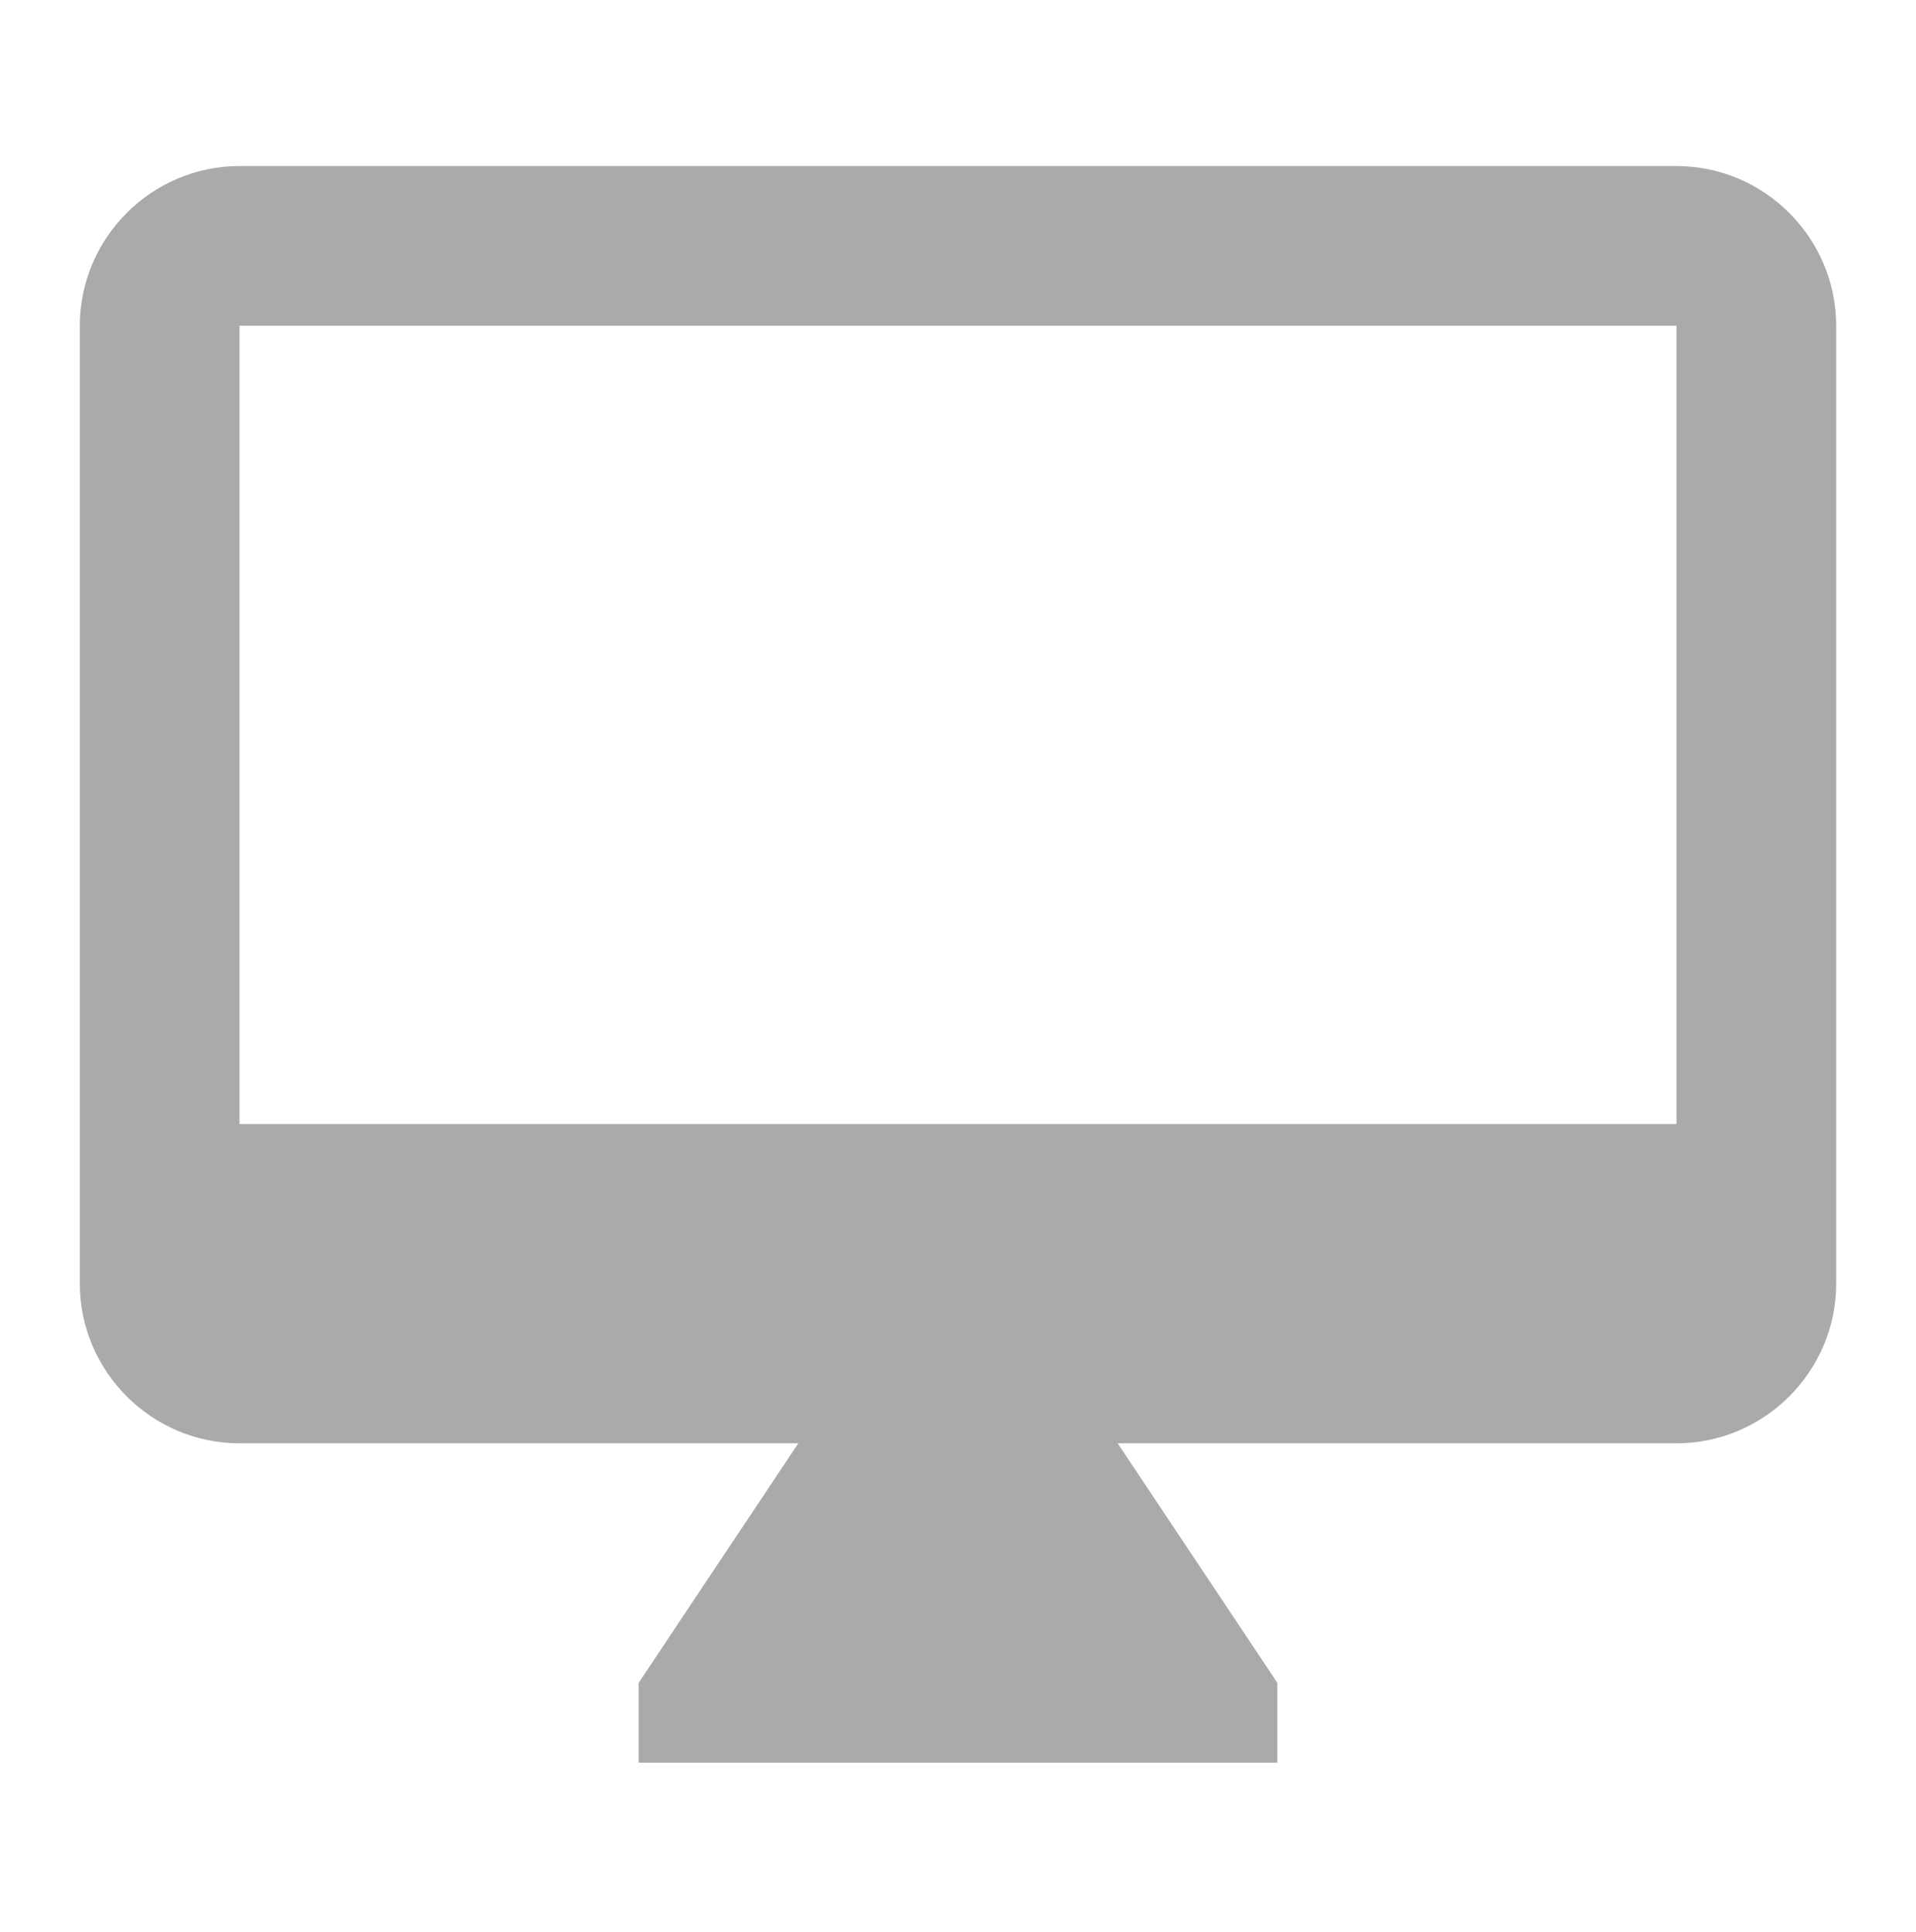 <svg width="120" height="121" viewBox="0 0 120 121" fill="none" xmlns="http://www.w3.org/2000/svg">
  <path d="M105 10.4H15C9.5 10.4 5 14.9 5 20.4V80.4C5 85.9 9.5 90.4 15 90.4H50L40 105.4V110.4H80V105.4L70 90.4H105C110.5 90.4 115 85.9 115 80.4V20.4C115 14.9 110.5 10.4 105 10.4ZM105 70.4H15V20.4H105V70.4Z" fill="#AAAAAA"/>
</svg>